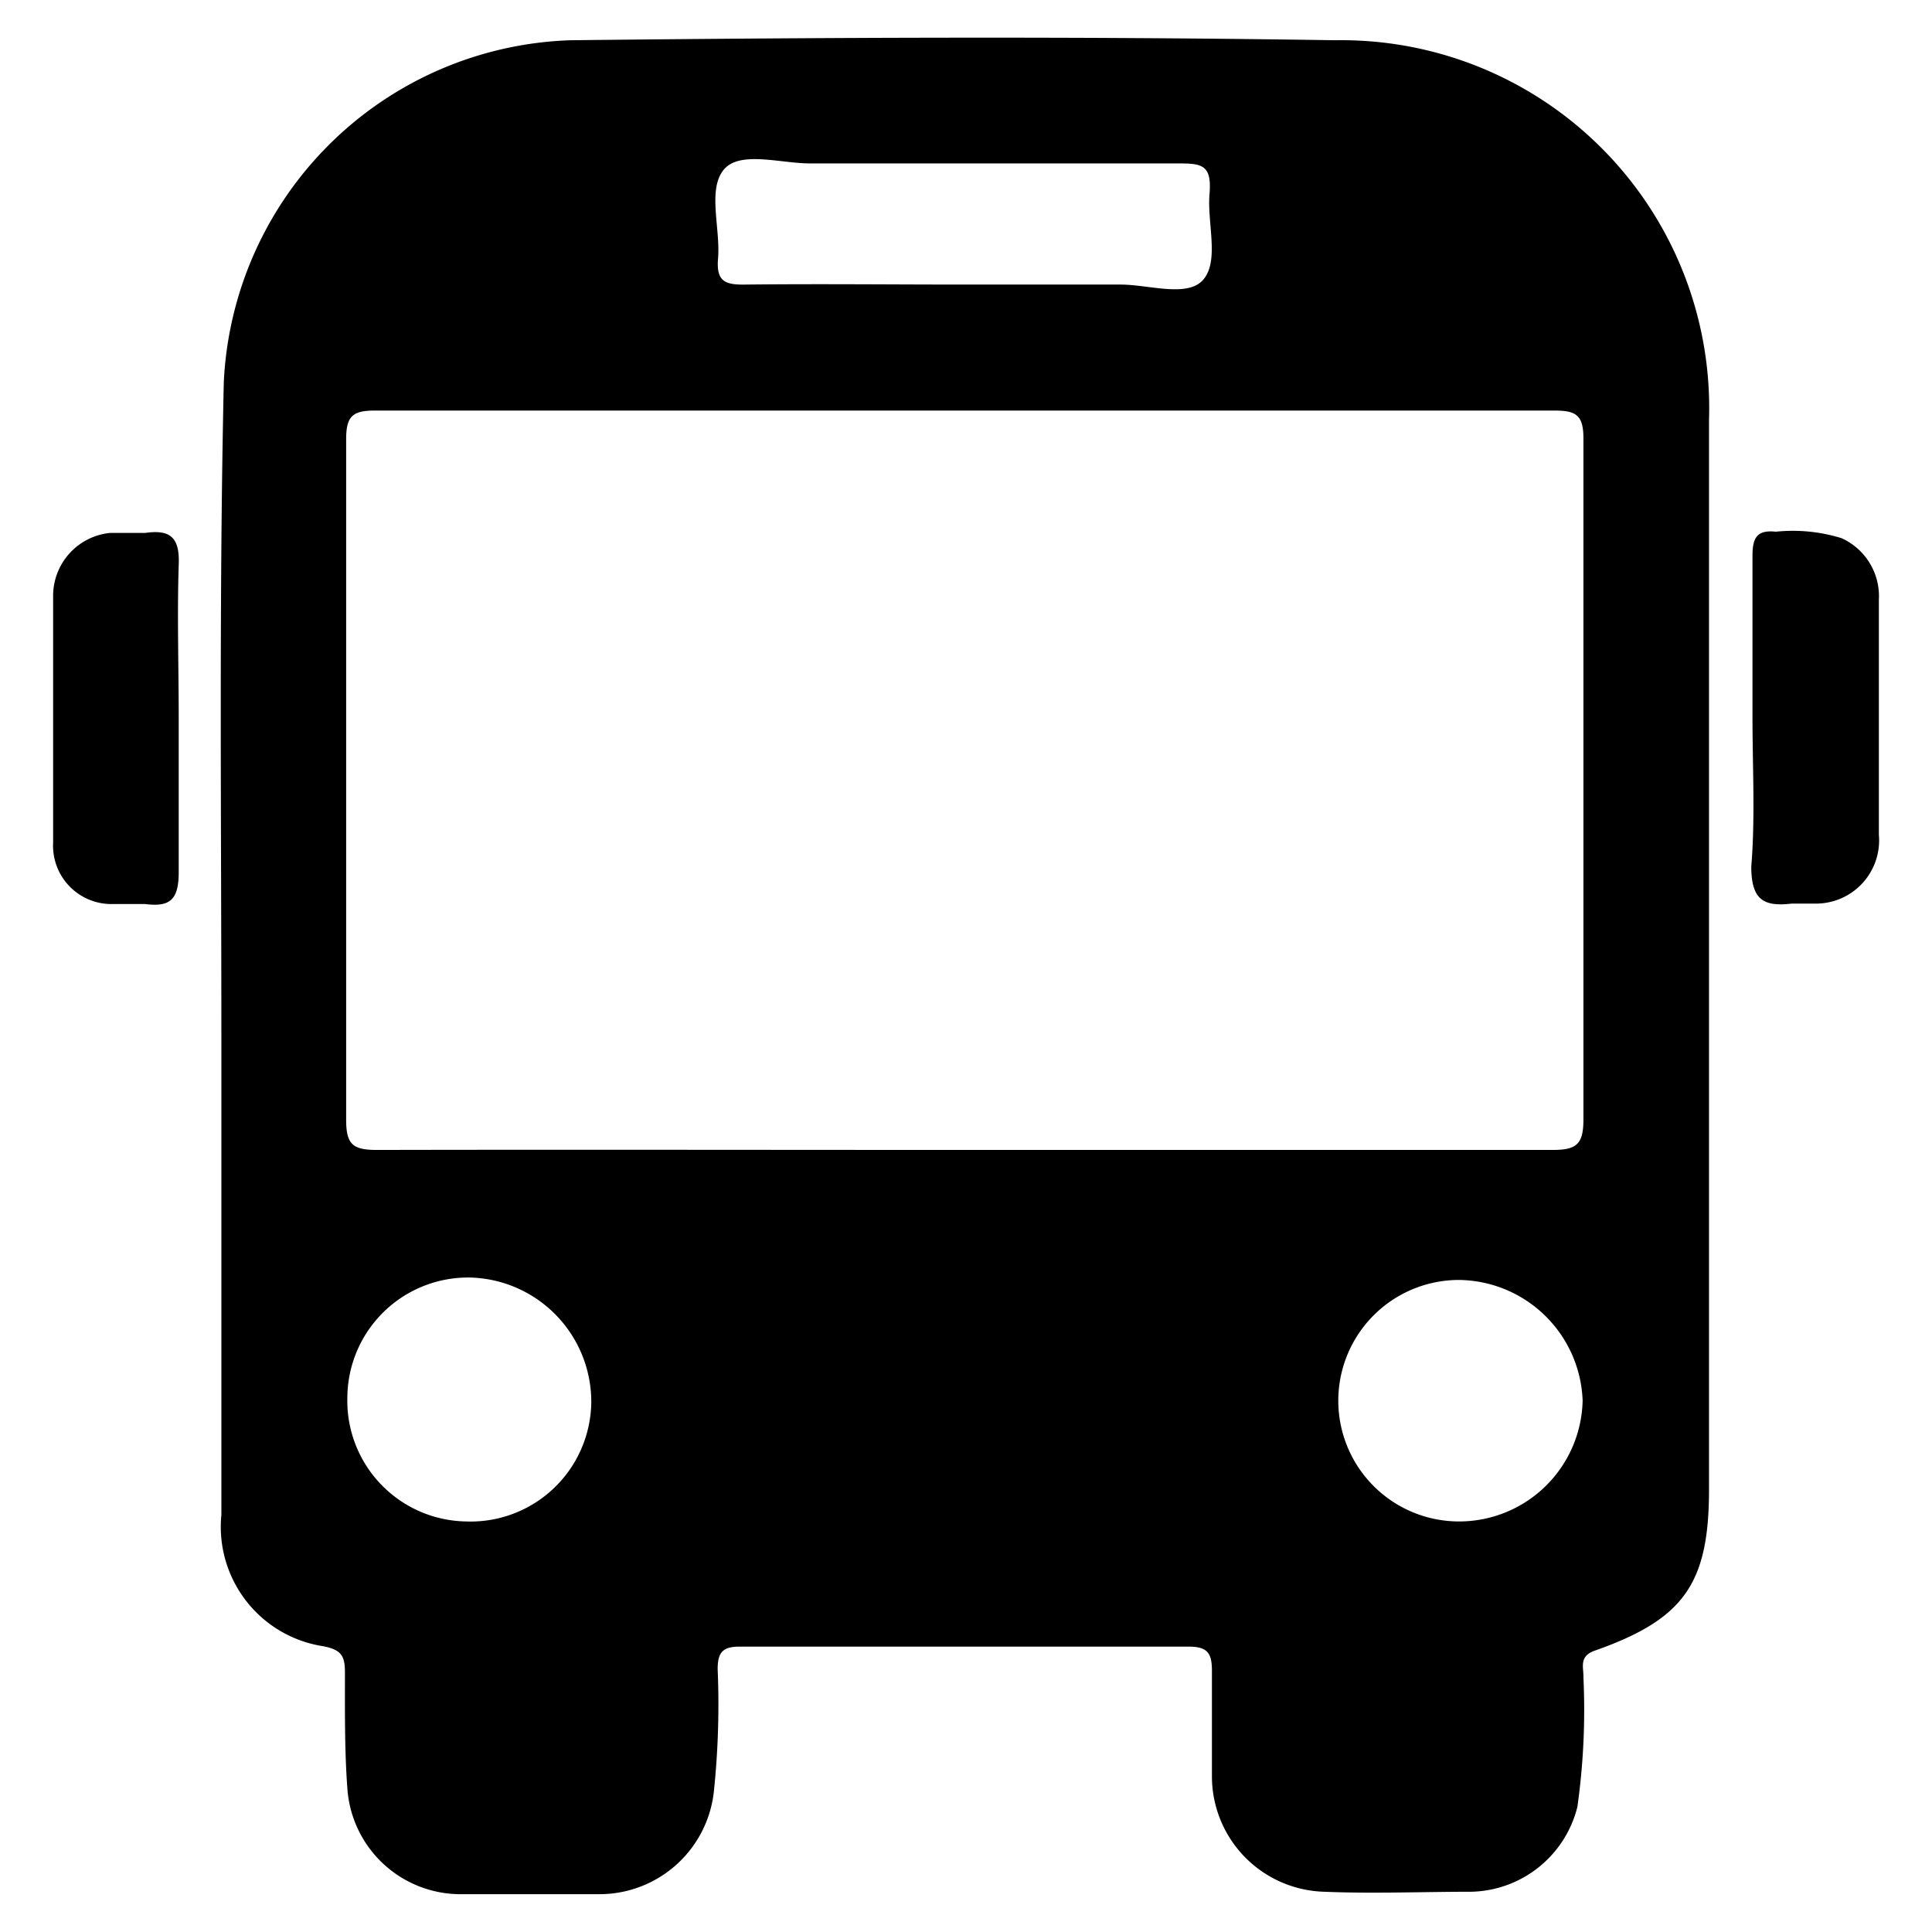 <svg xmlns="http://www.w3.org/2000/svg" viewBox="0 0 48 48"><defs><style>.cls-1{fill:none;}</style></defs><title>bus_icon_1</title><g id="Capa_2" data-name="Capa 2"><g id="Capa_1-2" data-name="Capa 1"><path d="M42.46,23.81V37c0,2.33-.61,3.22-2.81,4-.44.14-.3.43-.31.68a17.23,17.23,0,0,1-.15,3.21A2.78,2.78,0,0,1,36.55,47c-1.21,0-2.44.05-3.65,0a2.87,2.87,0,0,1-2.79-2.88c0-.87,0-1.74,0-2.61,0-.44-.11-.6-.58-.6-3.72,0-7.44,0-11.16,0-.42,0-.54.15-.54.56a20.78,20.78,0,0,1-.09,3,2.86,2.86,0,0,1-2.8,2.59c-1.18,0-2.38,0-3.56,0a2.82,2.82,0,0,1-2.75-2.63c-.07-.95-.06-1.91-.06-2.87,0-.4-.07-.57-.54-.66a3,3,0,0,1-2.53-3.26c0-3.95,0-7.9,0-11.85,0-5.43-.06-10.86.06-16.29A8.92,8.92,0,0,1,14.17,1c6.32-.07,12.65-.1,19,0a9.14,9.14,0,0,1,9.29,9.43c0,4.47,0,9,0,13.42ZM23.92,28.57c4.88,0,9.77,0,14.65,0,.59,0,.77-.13.77-.76,0-5.63,0-11.27,0-16.91,0-.59-.18-.7-.73-.7H9.32c-.55,0-.72.13-.72.71q0,8.45,0,16.91c0,.62.17.75.77.75C14.22,28.56,19.07,28.57,23.92,28.57Zm0-21.5h0c1.31,0,2.62,0,3.92,0,.71,0,1.69.34,2.07-.14s.08-1.39.14-2.11-.18-.76-.77-.76c-3.05,0-6.11,0-9.16,0-.74,0-1.76-.33-2.15.17s-.07,1.44-.13,2.19c-.05.58.18.66.69.65C20.35,7.05,22.15,7.07,23.94,7.07ZM36.25,37.8a3.07,3.07,0,0,0,3.07-3,3.11,3.11,0,0,0-3.07-3,3,3,0,0,0-3,3.05A3,3,0,0,0,36.25,37.8ZM8.63,34.71a3,3,0,0,0,2.94,3.09,3,3,0,0,0,3.12-2.95,3.09,3.09,0,0,0-3-3.11A3,3,0,0,0,8.63,34.71Z"/><path d="M4.44,17.84c0,1.28,0,2.55,0,3.83,0,.69-.22.87-.84.79-.25,0-.52,0-.78,0a1.45,1.45,0,0,1-1.5-1.53q0-3.06,0-6.1a1.57,1.57,0,0,1,1.42-1.59c.28,0,.58,0,.87,0,.63-.09.86.12.83.8C4.4,15.28,4.44,16.56,4.44,17.84Z"/><path d="M43.54,17.81c0-1.33,0-2.67,0-4,0-.45.11-.65.58-.6a4.09,4.09,0,0,1,1.63.16,1.58,1.58,0,0,1,.93,1.53c0,2,0,3.89,0,5.84a1.57,1.57,0,0,1-1.56,1.71c-.2,0-.41,0-.61,0-.69.08-1-.09-1-.92C43.61,20.32,43.54,19.06,43.54,17.81Z"/><rect class="cls-1" width="48" height="48"/></g></g></svg>